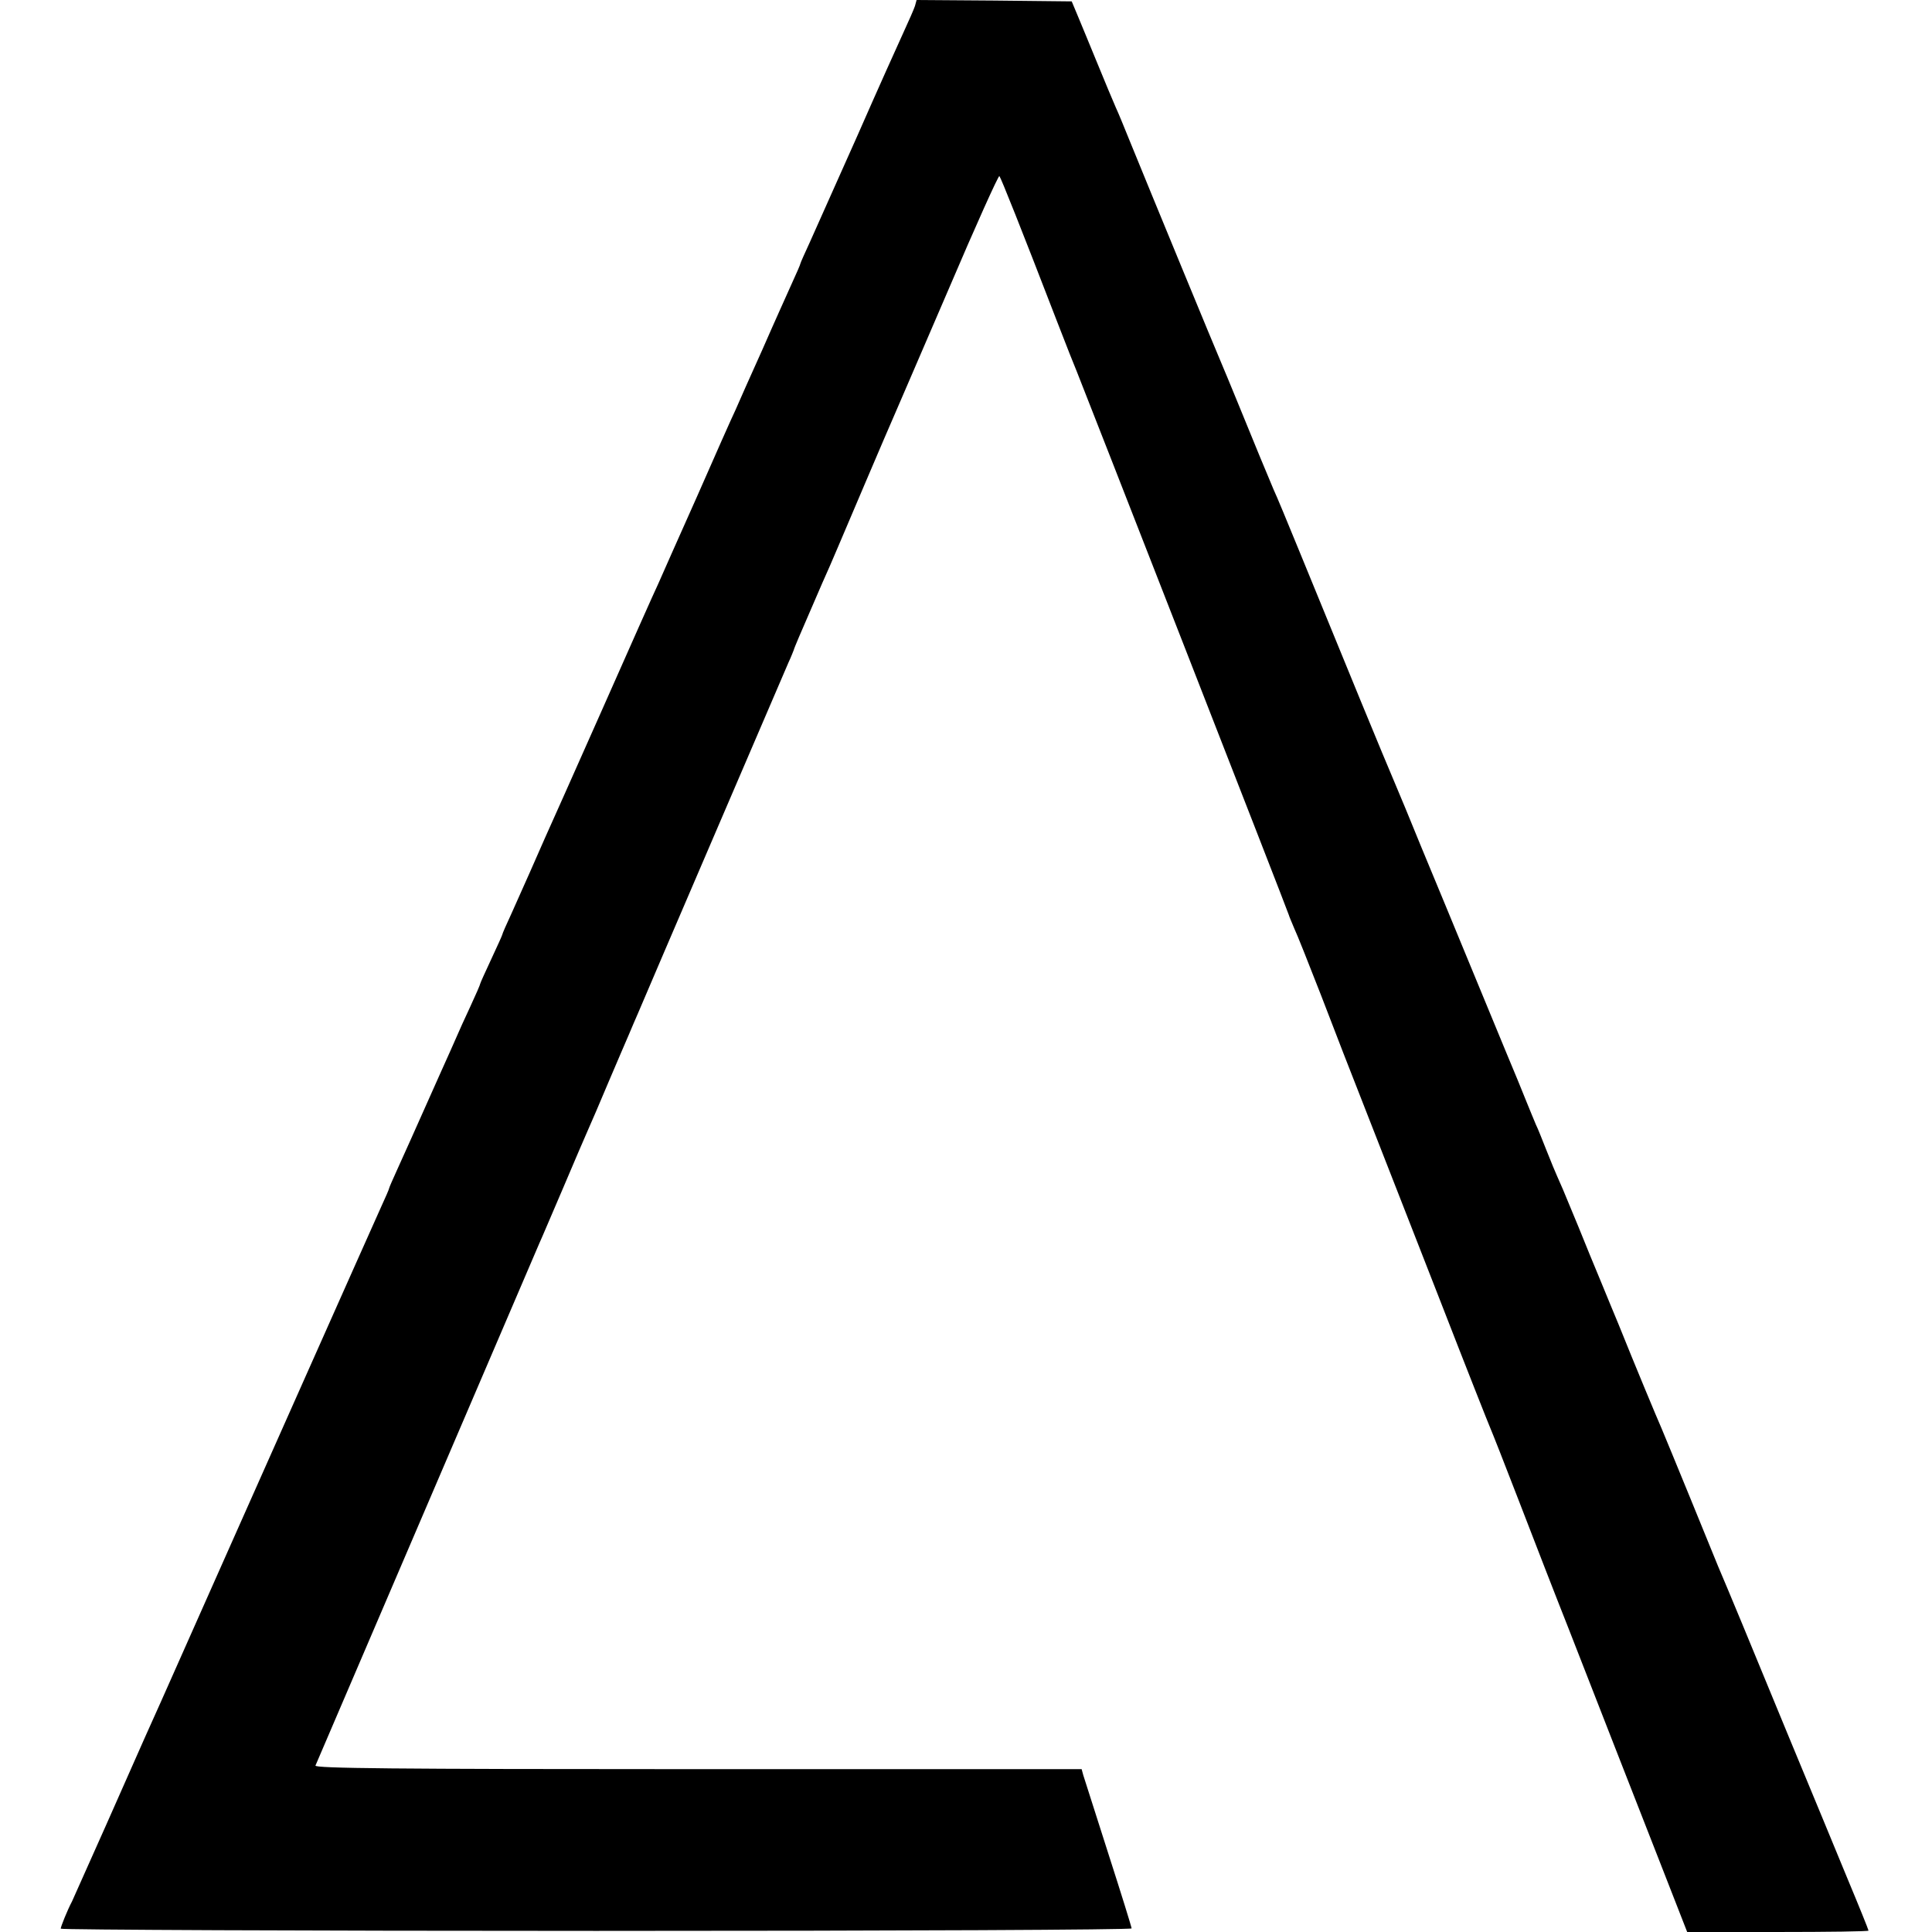 <?xml version="1.0" standalone="no"?>
<!DOCTYPE svg PUBLIC "-//W3C//DTD SVG 20010904//EN"
 "http://www.w3.org/TR/2001/REC-SVG-20010904/DTD/svg10.dtd">
<svg version="1.0" xmlns="http://www.w3.org/2000/svg"
 width="700pt" height="700pt" viewBox="0 0 700 700"
 preserveAspectRatio="xMidYMid meet">
<g transform="translate(0,700) scale(0.1,-0.1)"
fill="#000000" stroke="none">
<path d="M3315 6978 c-4 -12 -22 -53 -40 -92 -18 -39 -95 -210 -170 -381 -76
-170 -153 -343 -171 -383 -19 -41 -34 -75 -34 -77 0 -3 -14 -35 -31 -72 -17
-38 -65 -144 -106 -238 -42 -93 -86 -192 -98 -220 -13 -27 -76 -169 -140 -315
-65 -146 -128 -287 -140 -315 -13 -27 -105 -234 -205 -460 -100 -225 -192
-432 -205 -460 -12 -27 -37 -84 -55 -125 -18 -41 -48 -108 -66 -148 -19 -41
-34 -75 -34 -78 0 -2 -18 -42 -40 -89 -22 -47 -40 -87 -40 -89 0 -3 -16 -40
-36 -83 -20 -43 -42 -91 -49 -108 -7 -16 -33 -75 -58 -130 -52 -117 -79 -177
-108 -242 -12 -27 -34 -76 -50 -111 -16 -35 -29 -65 -29 -67 0 -3 -14 -35 -31
-72 -17 -38 -139 -311 -271 -608 -132 -297 -248 -558 -258 -580 -10 -22 -82
-184 -160 -360 -78 -176 -152 -342 -165 -370 -12 -27 -75 -169 -139 -314 -65
-145 -121 -271 -125 -280 -17 -32 -41 -92 -41 -99 0 -4 873 -8 1940 -8 1115 0
1940 4 1940 9 0 5 -38 127 -84 270 -46 144 -87 272 -91 285 l-6 22 -1391 0
c-1108 0 -1389 3 -1385 13 14 33 800 1866 811 1892 8 17 46 107 86 200 40 94
80 188 90 210 10 22 44 101 75 175 32 74 65 153 75 175 9 22 23 54 30 70 27
65 533 1242 547 1275 9 19 17 40 19 45 1 6 28 69 59 140 31 72 63 146 72 165
8 19 22 51 30 70 8 19 53 125 100 235 47 110 93 218 103 240 10 22 98 228 197
457 98 230 181 414 184 410 6 -7 79 -190 209 -527 34 -88 66 -169 71 -180 13
-31 769 -1966 769 -1971 0 -2 9 -23 19 -47 11 -23 54 -132 97 -242 42 -110
118 -306 169 -435 51 -129 169 -433 264 -675 94 -242 176 -449 181 -460 5 -11
52 -130 104 -265 52 -135 133 -344 181 -465 47 -121 121 -310 164 -420 43
-110 120 -307 171 -437 l93 -238 329 0 c180 0 328 2 328 5 0 3 -33 85 -74 183
-40 97 -137 332 -216 522 -132 321 -224 543 -255 615 -7 17 -52 127 -100 245
-48 118 -96 233 -105 255 -16 36 -96 228 -155 375 -13 30 -41 100 -64 155 -23
55 -60 145 -82 200 -23 55 -48 116 -56 135 -34 77 -42 97 -63 150 -12 30 -27
69 -35 85 -7 17 -23 55 -35 85 -12 30 -44 109 -72 175 -140 339 -212 513 -223
540 -7 17 -45 109 -85 205 -39 96 -82 200 -95 230 -42 98 -174 419 -344 835
-45 110 -88 214 -96 230 -16 37 -73 175 -132 320 -25 61 -51 124 -58 140 -13
29 -260 628 -332 805 -19 47 -41 101 -50 120 -22 52 -28 65 -73 175 -23 55
-51 125 -64 155 l-23 55 -281 3 -281 2 -6 -22z"/>
</g>
</svg>
